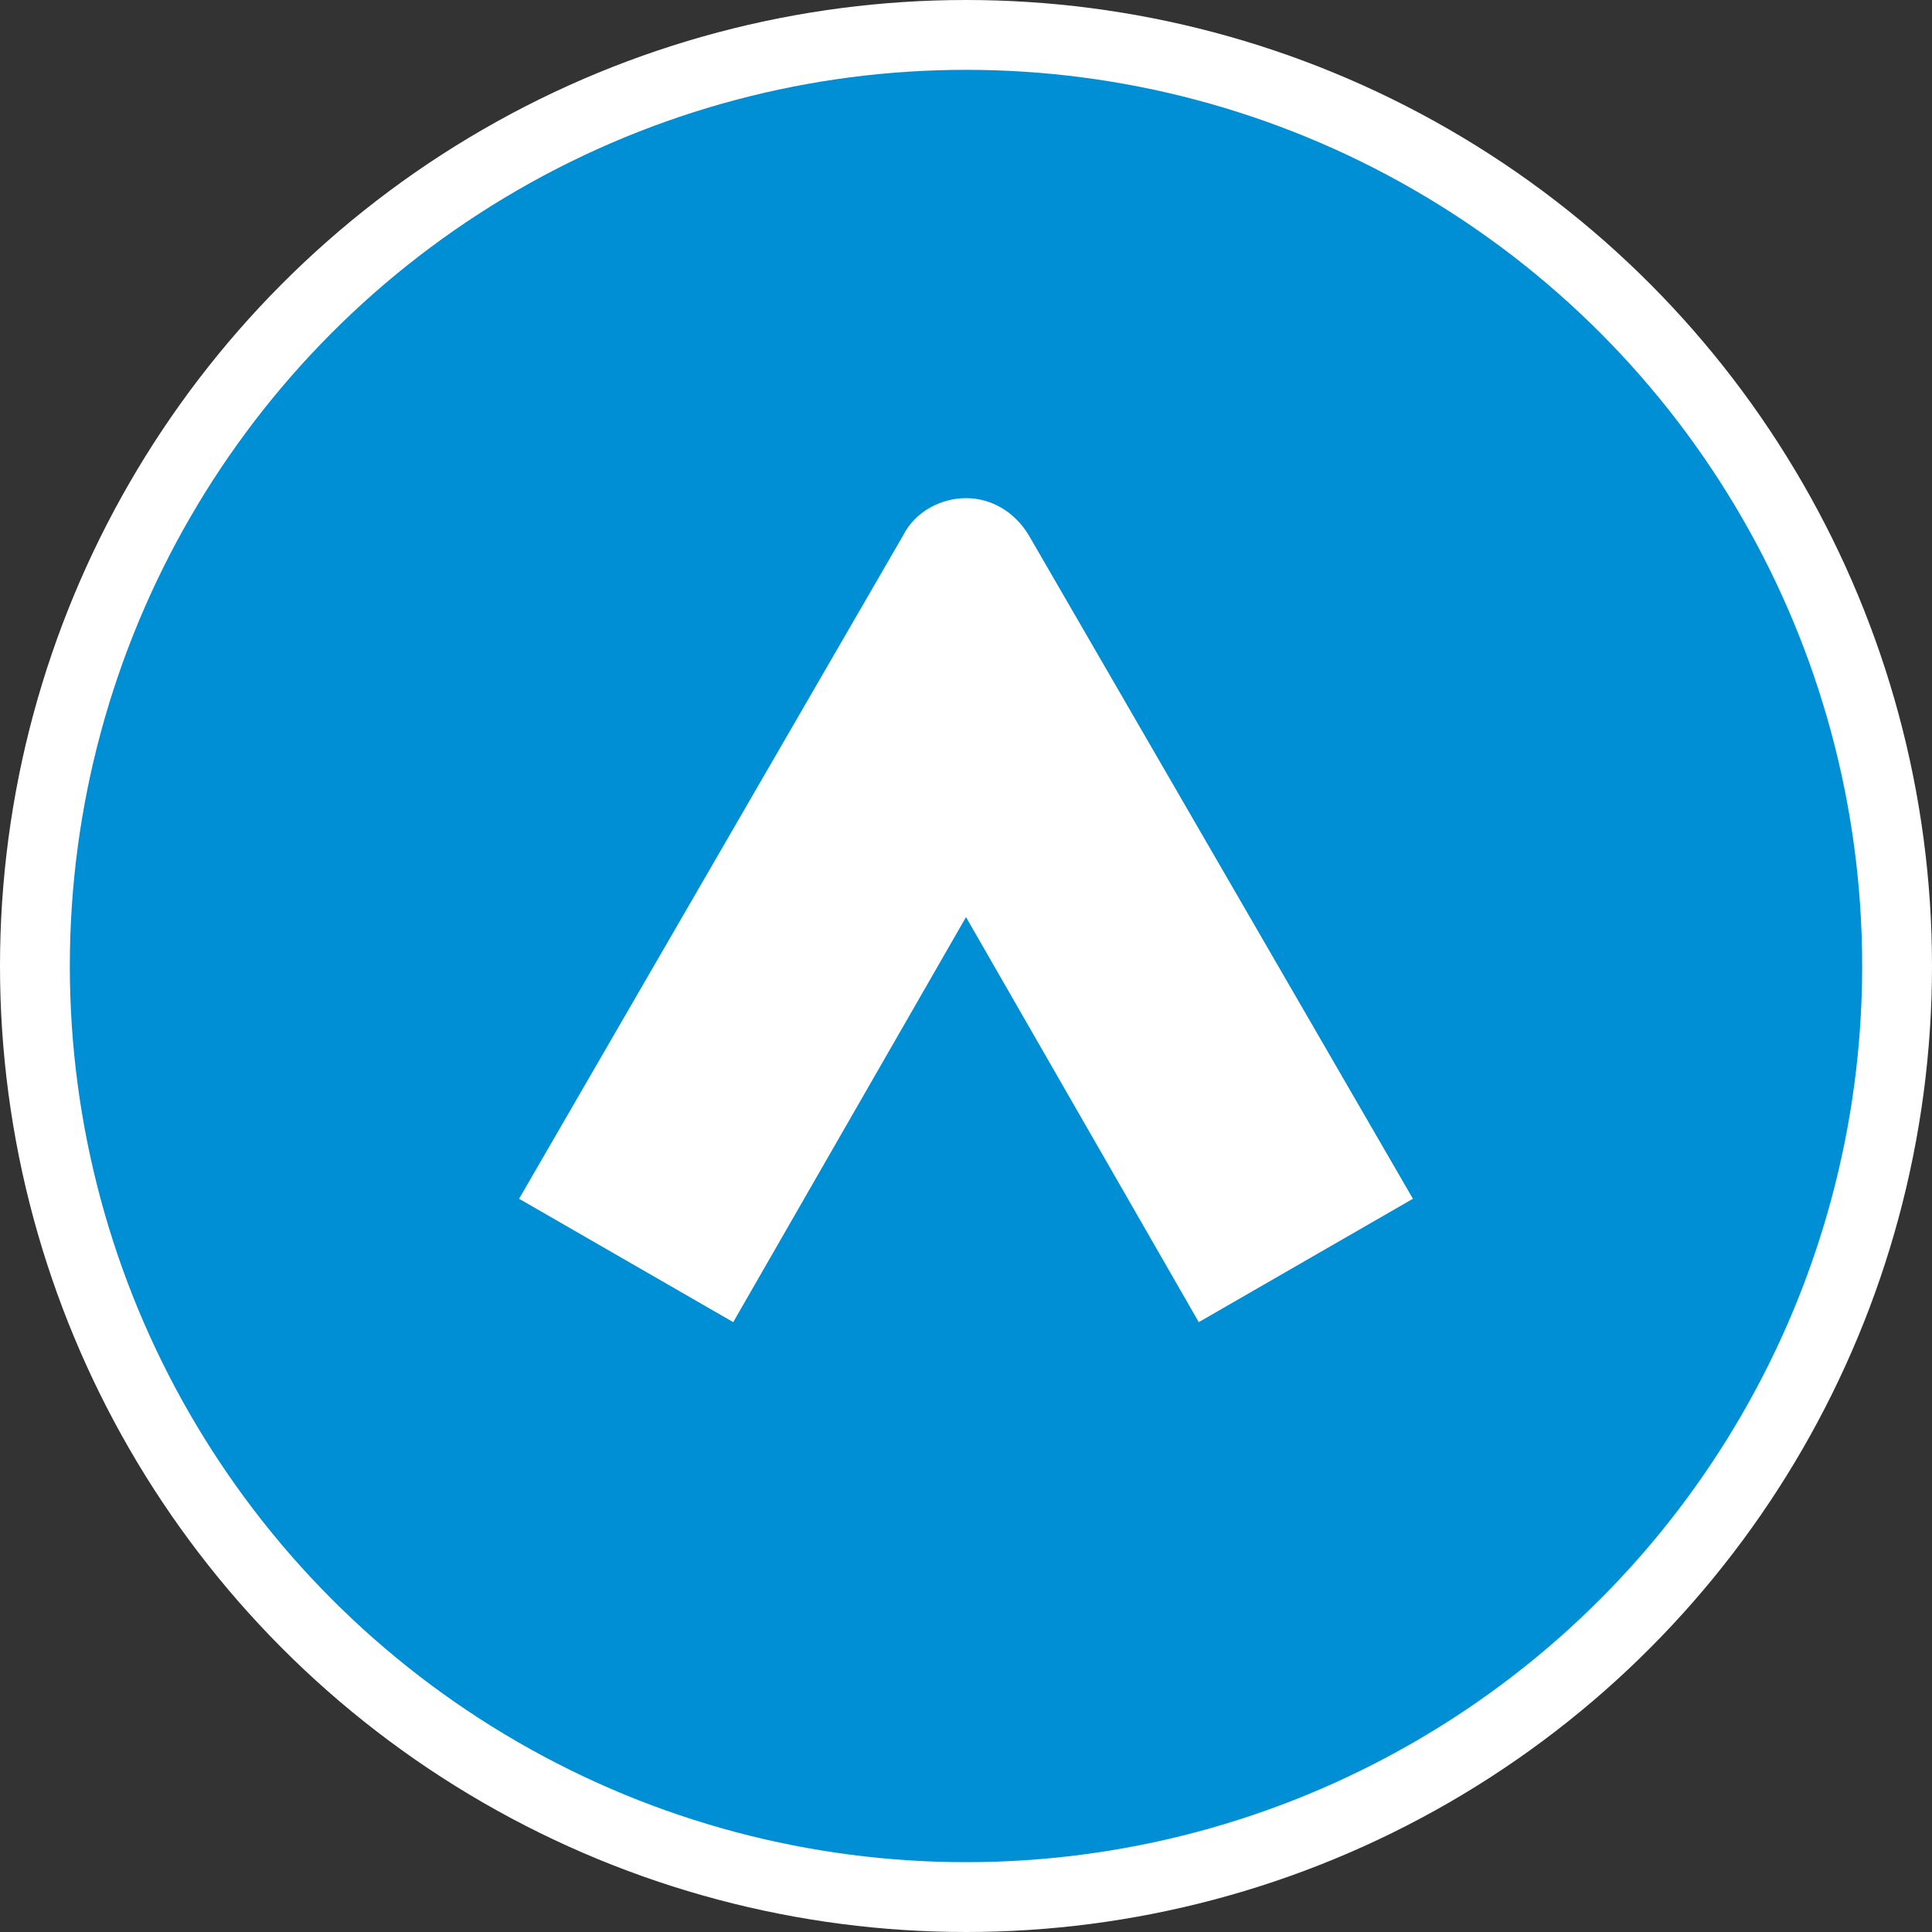 <?xml version="1.0" encoding="utf-8"?>
<!-- Generator: Adobe Illustrator 23.0.2, SVG Export Plug-In . SVG Version: 6.00 Build 0)  -->
<svg version="1.1" id="レイヤー_1" xmlns="http://www.w3.org/2000/svg" xmlns:xlink="http://www.w3.org/1999/xlink" x="0px"
	 y="0px" viewBox="0 0 83 83" style="enable-background:new 0 0 83 83;" xml:space="preserve">
<rect x="0" y="0" width="83" height="83" fill="#333333" stroke="none"/>
<style type="text/css">
	.st0{fill:#008ED5;}
	.st1{fill:#FFFFFF;}
	.st2{fill:none;stroke:#FFFFFF;stroke-width:3;stroke-miterlimit:10;}
</style>
<circle class="st0" cx="41.5" cy="41.5" r="40"/>
<path class="st1" d="M38.8,23L22.3,51.5l9.2,5.3l10-17.4l10,17.4l9.2-5.3L44.2,23c-0.6-1-1.6-1.6-2.7-1.6C40.4,21.4,39.3,22,38.8,23
	z"/>
<circle class="st2" cx="41.5" cy="41.5" r="40"/>
</svg>
